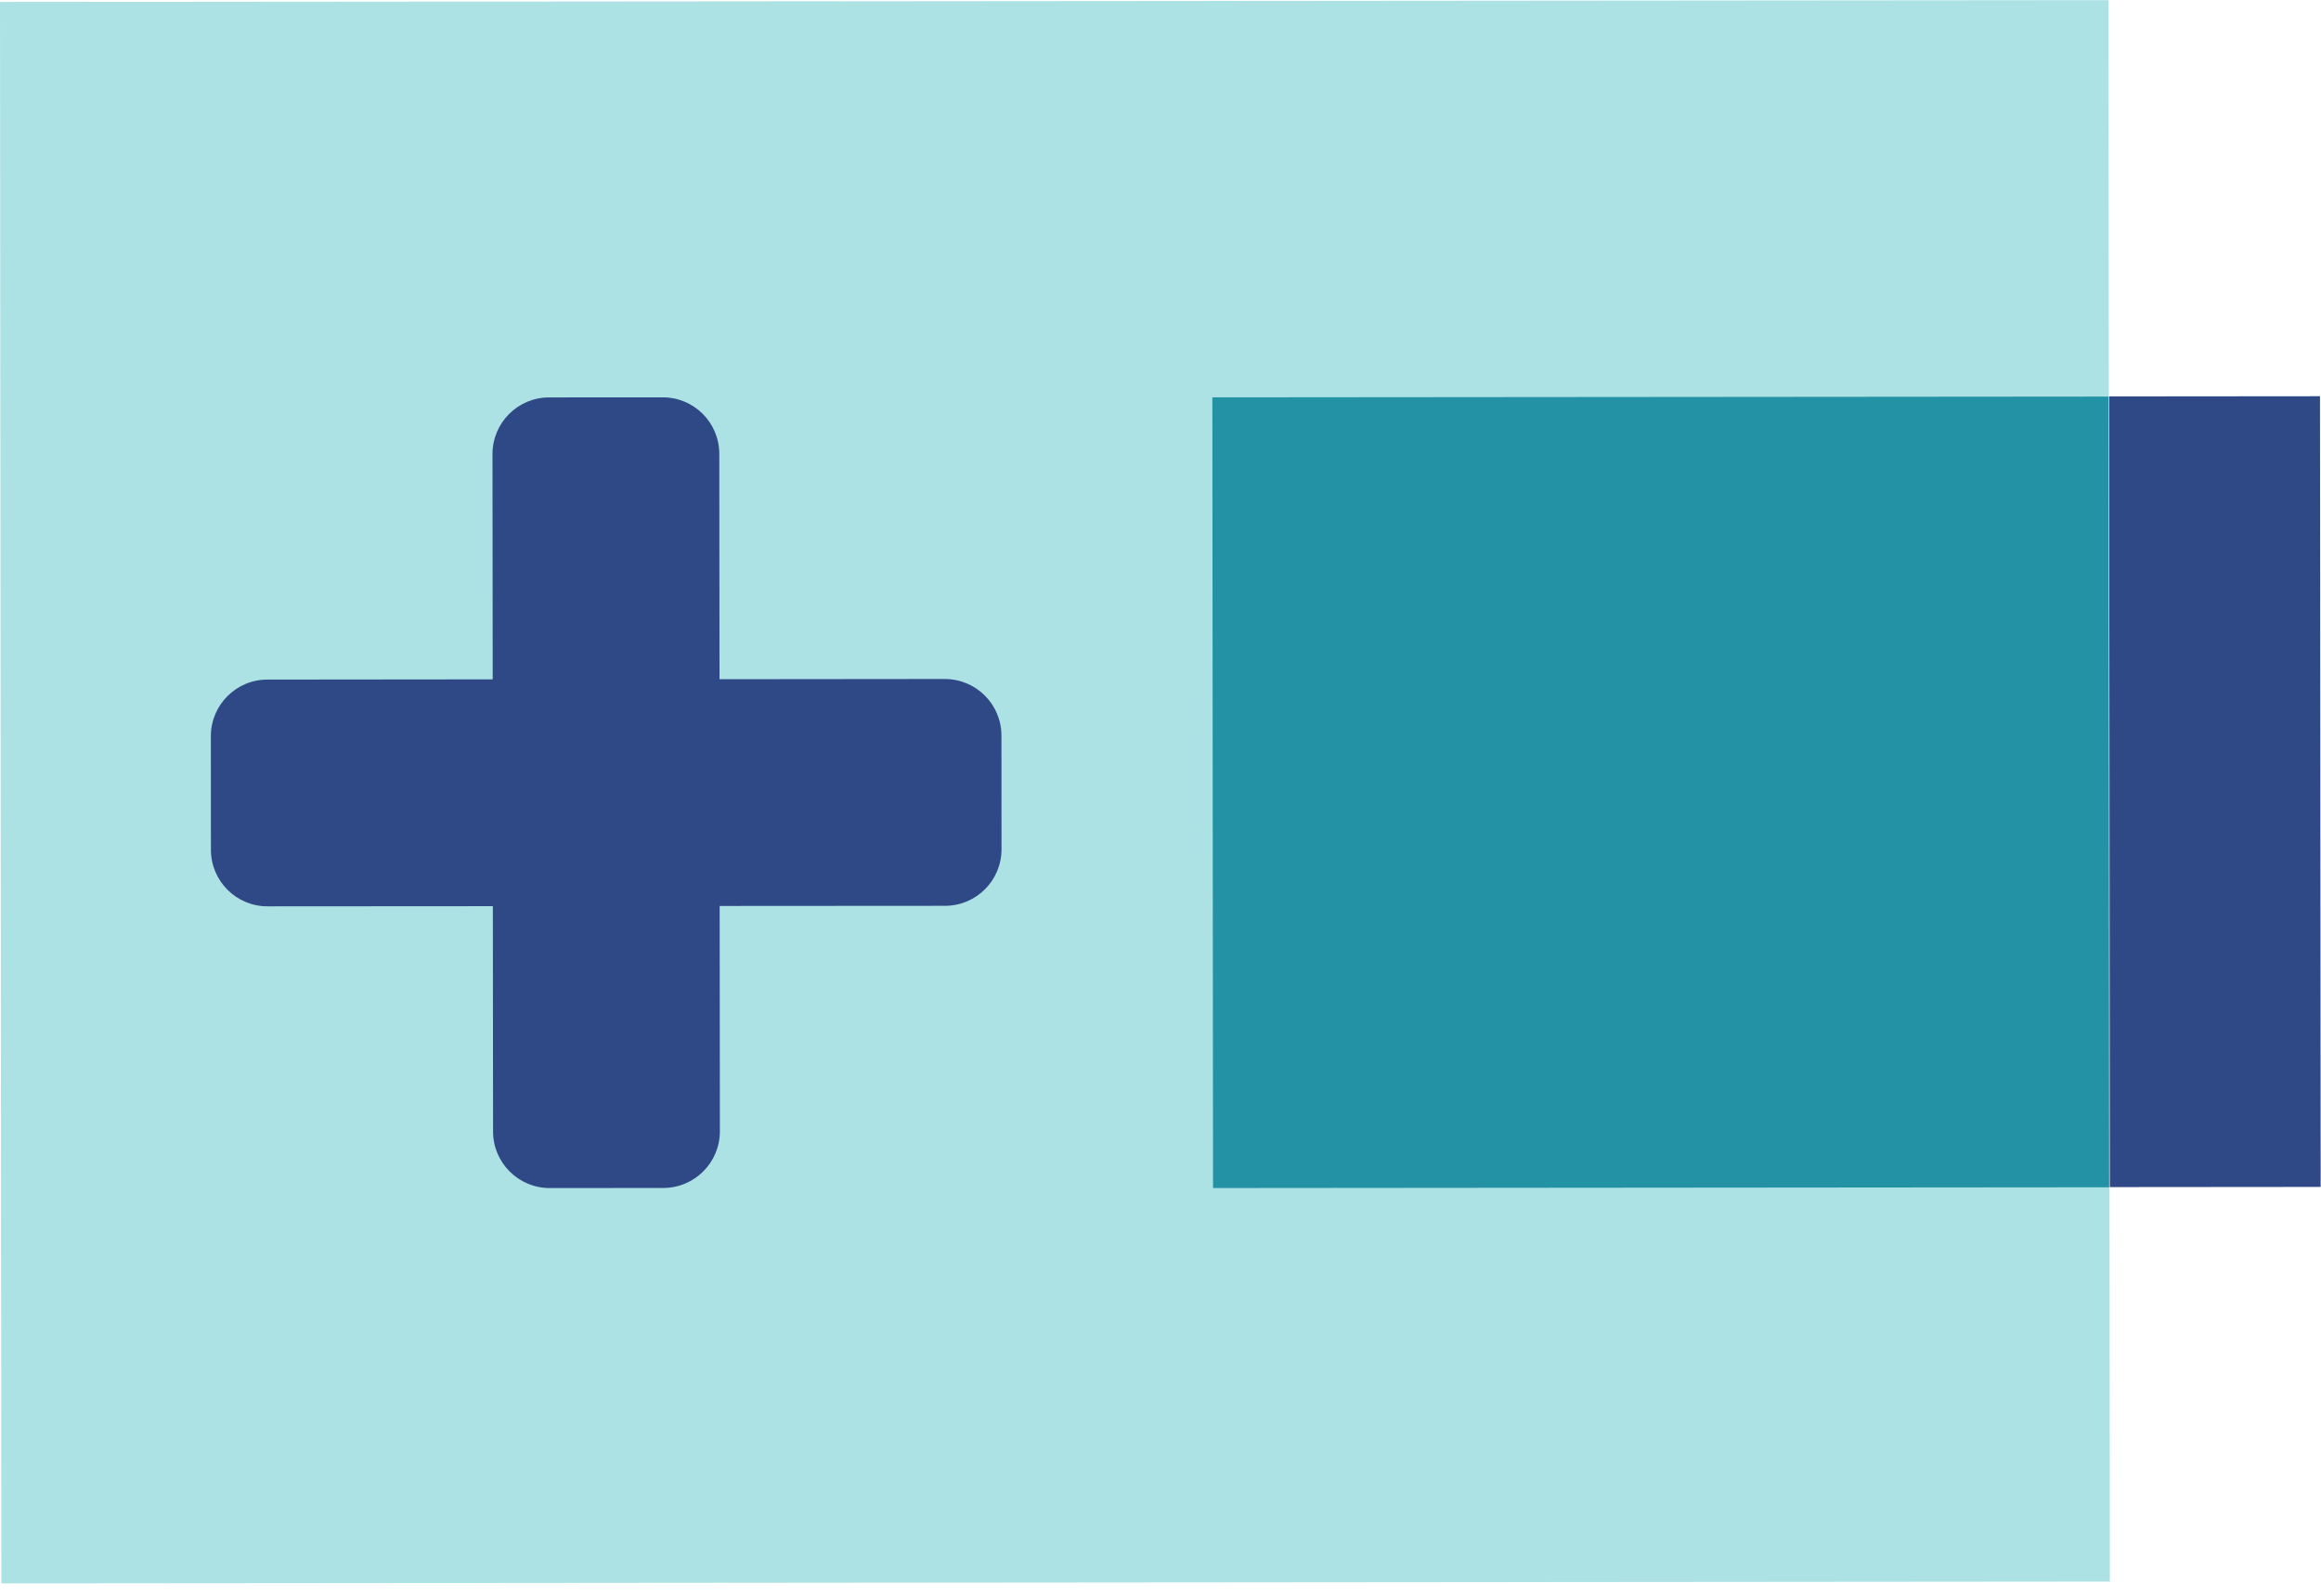 <?xml version="1.0" encoding="UTF-8"?> <svg xmlns="http://www.w3.org/2000/svg" width="32" height="22" viewBox="0 0 32 22" fill="none"><rect y="0.027" width="29.07" height="21.802" transform="rotate(-0.049 0 0.027)" fill="#ACE2E4"></rect><rect x="16.715" y="5.478" width="12.355" height="10.901" transform="rotate(-0.049 16.715 5.478)" fill="#2492A5"></rect><rect x="29.079" y="5.465" width="2.907" height="10.901" transform="rotate(-0.049 29.079 5.465)" fill="#2E4985"></rect><path d="M7.57 5.479C7.139 5.479 6.79 5.829 6.79 6.26L6.793 9.366L3.686 9.369C3.256 9.369 2.907 9.719 2.907 10.149L2.908 11.716C2.909 12.147 3.258 12.496 3.689 12.495L6.795 12.493L6.798 15.6C6.798 16.03 7.148 16.379 7.578 16.379L9.145 16.378C9.576 16.377 9.925 16.028 9.925 15.597L9.922 12.49L13.029 12.488C13.46 12.488 13.809 12.138 13.808 11.707L13.807 10.141C13.807 9.71 13.457 9.361 13.026 9.361L9.92 9.364L9.917 6.257C9.917 5.826 9.567 5.477 9.137 5.478L7.57 5.479Z" fill="#2E4985"></path></svg> 